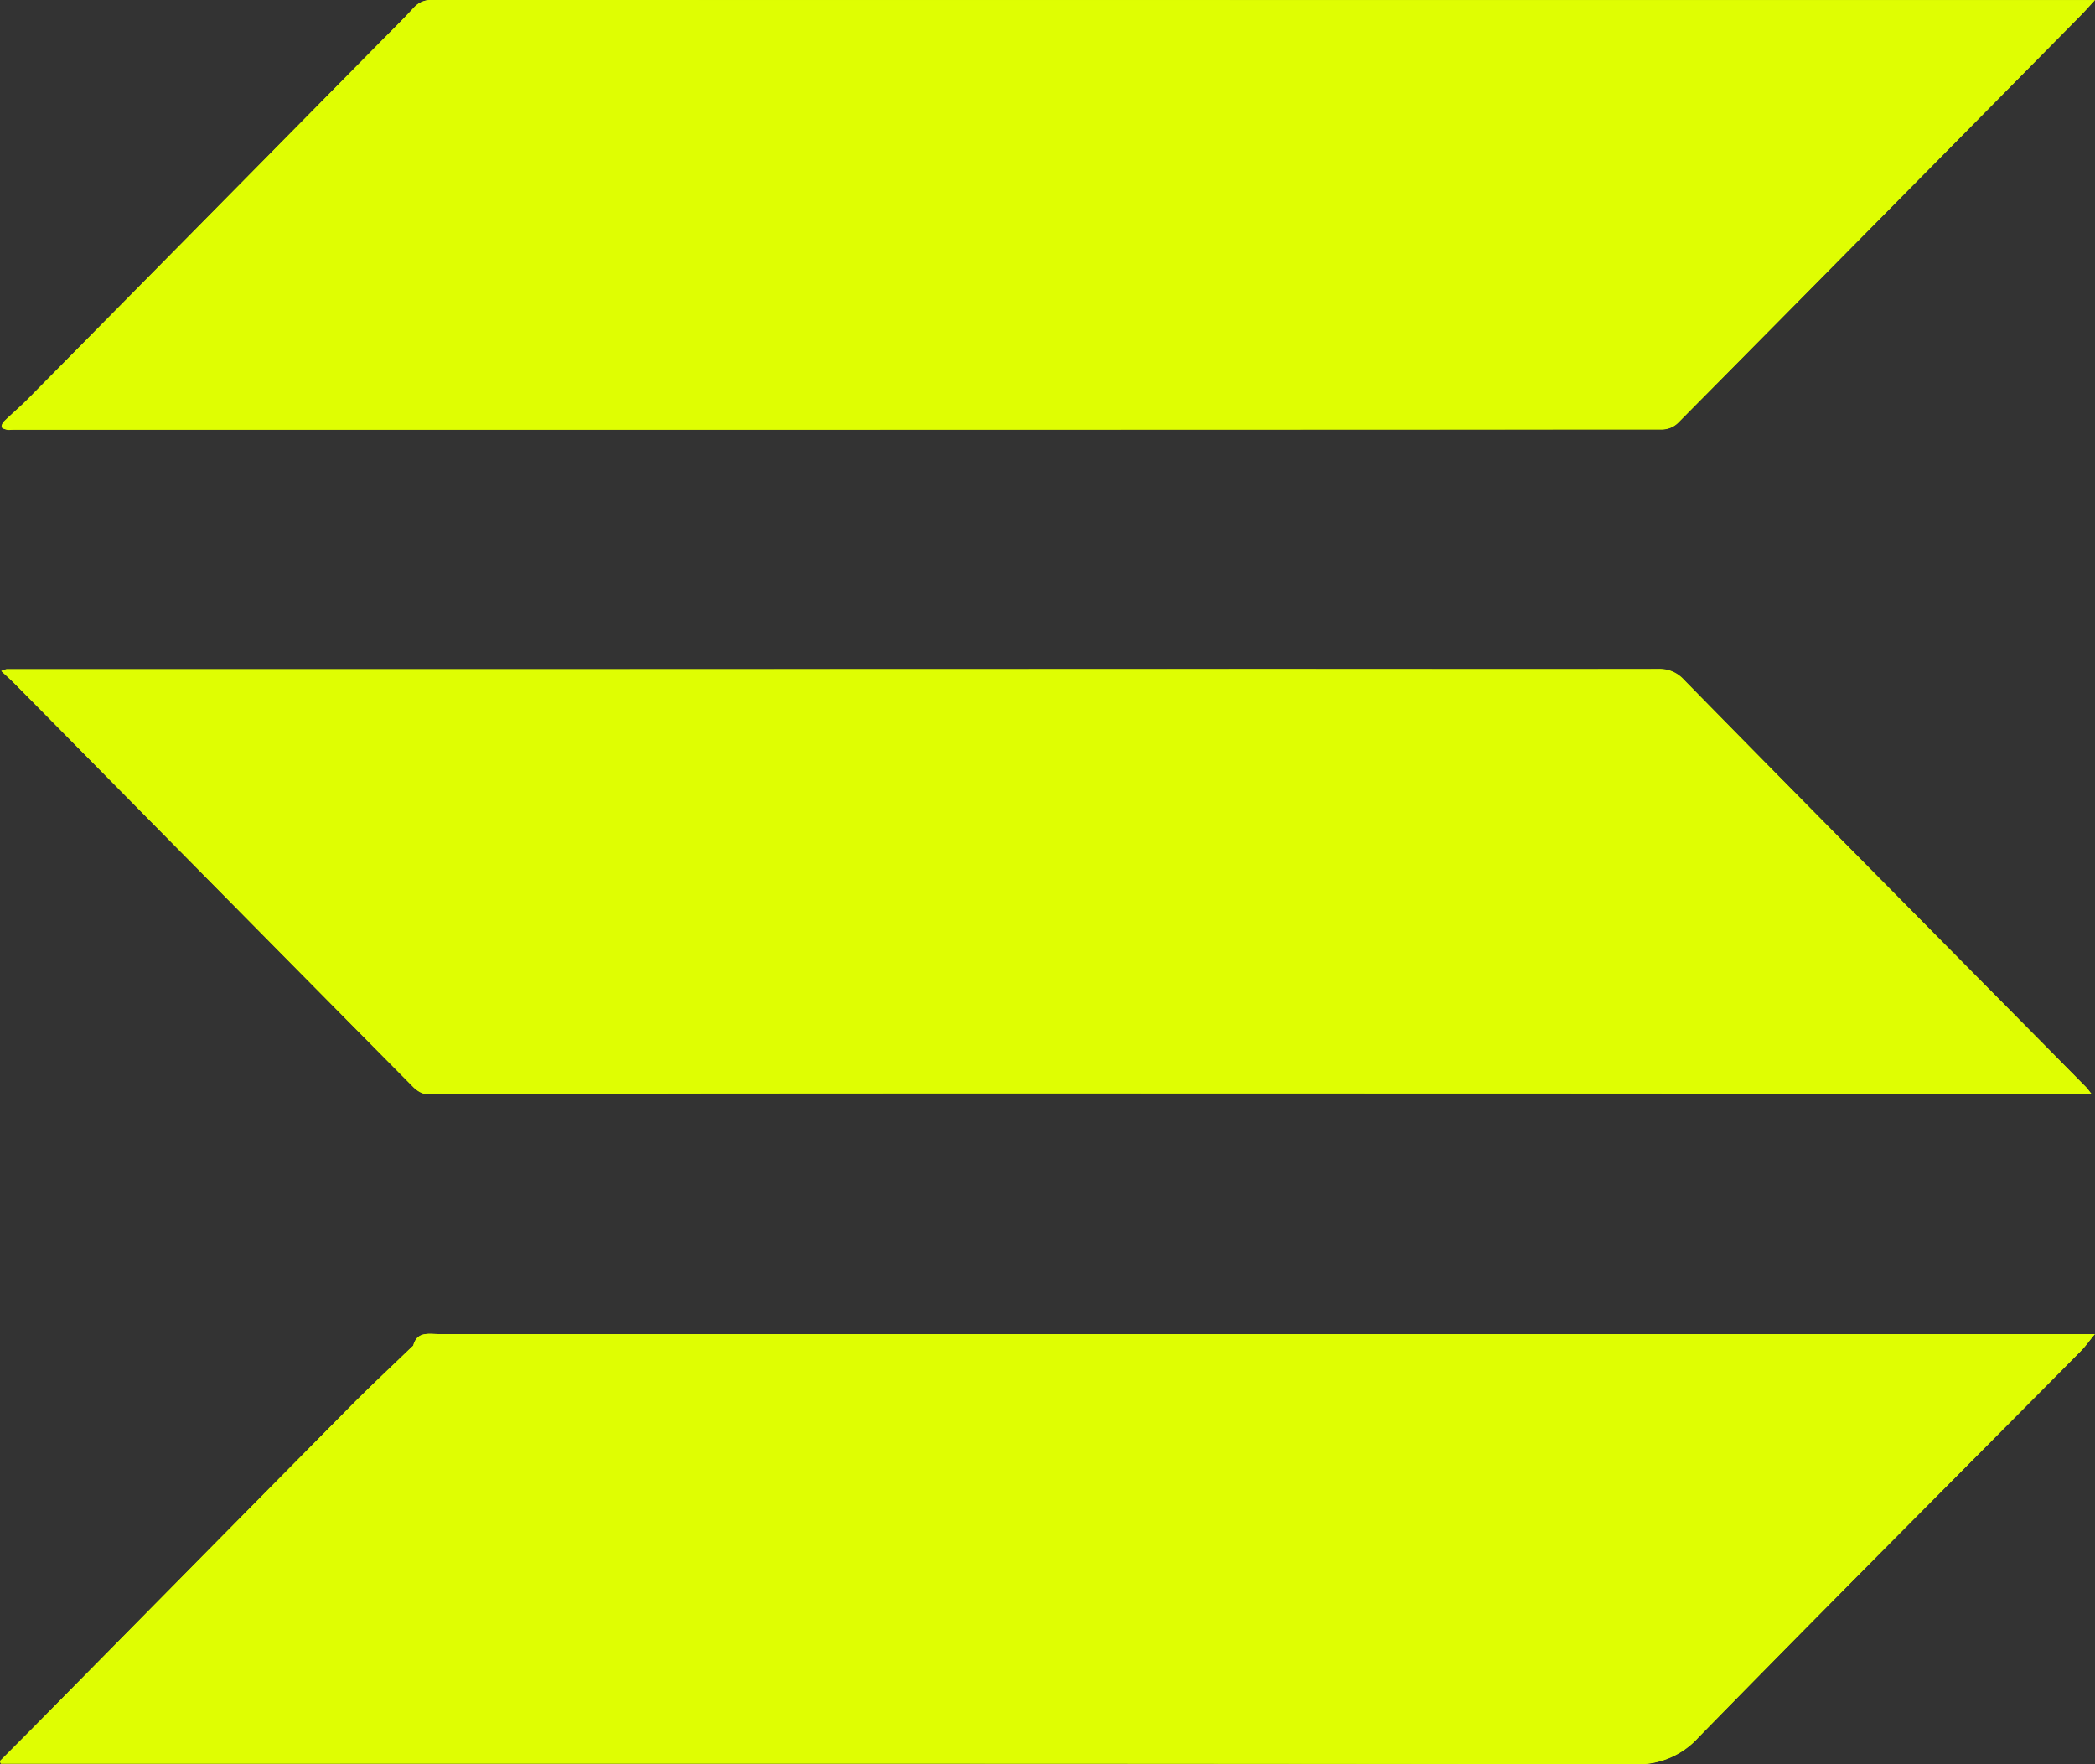 <svg xmlns="http://www.w3.org/2000/svg" fill="none" viewBox="0 0 19 16"><rect x="0" y="0" width="19" height="16" fill="#333333" stroke="none"/><g fill="#DFFE02" clip-path="url(#a)"><path d="M19 .001H13.531L3.92 0c-.071 0-.12.02-.17.072-.103.112-.213.219-.32.328A7071.859 7071.859 0 0 1 .251 3.62c-.07.07-.145.133-.216.202-.012.012-.023.037-.02.05.004.012.03.02.048.023.016.004.034 0 .05 0 4.989 0 9.977 0 14.965-.002a.213.213 0 0 0 .138-.058c1.22-1.232 2.439-2.466 3.657-3.7.036-.037.07-.076.126-.136v.002ZM0 15.971l.007.024h.107c4.901 0 9.801-.003 14.703.005a.736.736 0 0 0 .586-.242c1.148-1.175 2.31-2.337 3.467-3.504.042-.041.076-.091.129-.155H3.974c-.09 0-.19-.024-.225.103-.001.005-.007.008-.011.012-.191.184-.385.365-.572.553-.965.975-1.928 1.953-2.892 2.929l-.273.275H0Zm.013-9.886c.044.041.081.074.116.109l1.693 1.715 1.928 1.95c.03.03.079.06.12.061.969 0 1.938-.004 2.908-.005h7.073c1.61 0 3.22.003 4.831.004h.285c-.023-.029-.033-.045-.047-.059l-1.032-1.044c-.873-.883-1.747-1.765-2.616-2.652a.294.294 0 0 0-.236-.097c-1.2.002-2.4 0-3.6 0l-7.099.002H.063c-.012 0-.025.007-.049.015l-.001.001Z"/><path d="M19 .001c-.055.06-.089.098-.126.136-1.218 1.234-2.437 2.468-3.657 3.7a.213.213 0 0 1-.137.058c-4.988.003-9.977.003-14.965.003-.017 0-.035.003-.05 0-.018-.005-.045-.012-.048-.023-.004-.014.007-.04.02-.05.07-.07.146-.133.215-.204C1.312 2.55 2.371 1.475 3.43.401c.107-.108.217-.214.32-.327A.204.204 0 0 1 3.92 0l9.611.001H19ZM0 15.97l.274-.275c.964-.976 1.927-1.953 2.892-2.928.186-.189.38-.37.571-.554.004-.004.01-.007.011-.012.035-.126.135-.102.225-.102h15.025c-.053.064-.087.113-.128.155-1.157 1.167-2.319 2.329-3.468 3.503a.74.74 0 0 1-.586.242c-4.901-.007-9.802-.005-14.703-.005H.007l-.008-.024ZM.013 6.085c.024-.007.037-.015.05-.015h4.273l7.099-.001h3.6c.095 0 .164.024.235.097.87.887 1.745 1.769 2.617 2.652.344.347.689.695 1.032 1.044.014.013.024.03.047.058h-.285l-4.83-.003c-2.359 0-4.717-.002-7.074 0-.97 0-1.94.005-2.91.005-.04 0-.087-.031-.119-.063-.643-.648-1.285-1.298-1.927-1.949C1.256 7.338.693 6.766.127 6.195.092 6.16.055 6.127.011 6.086h.002Z"/></g><defs><clipPath id="a"><path fill="#fff" d="M0 0h19v16H0z"/></clipPath></defs></svg>